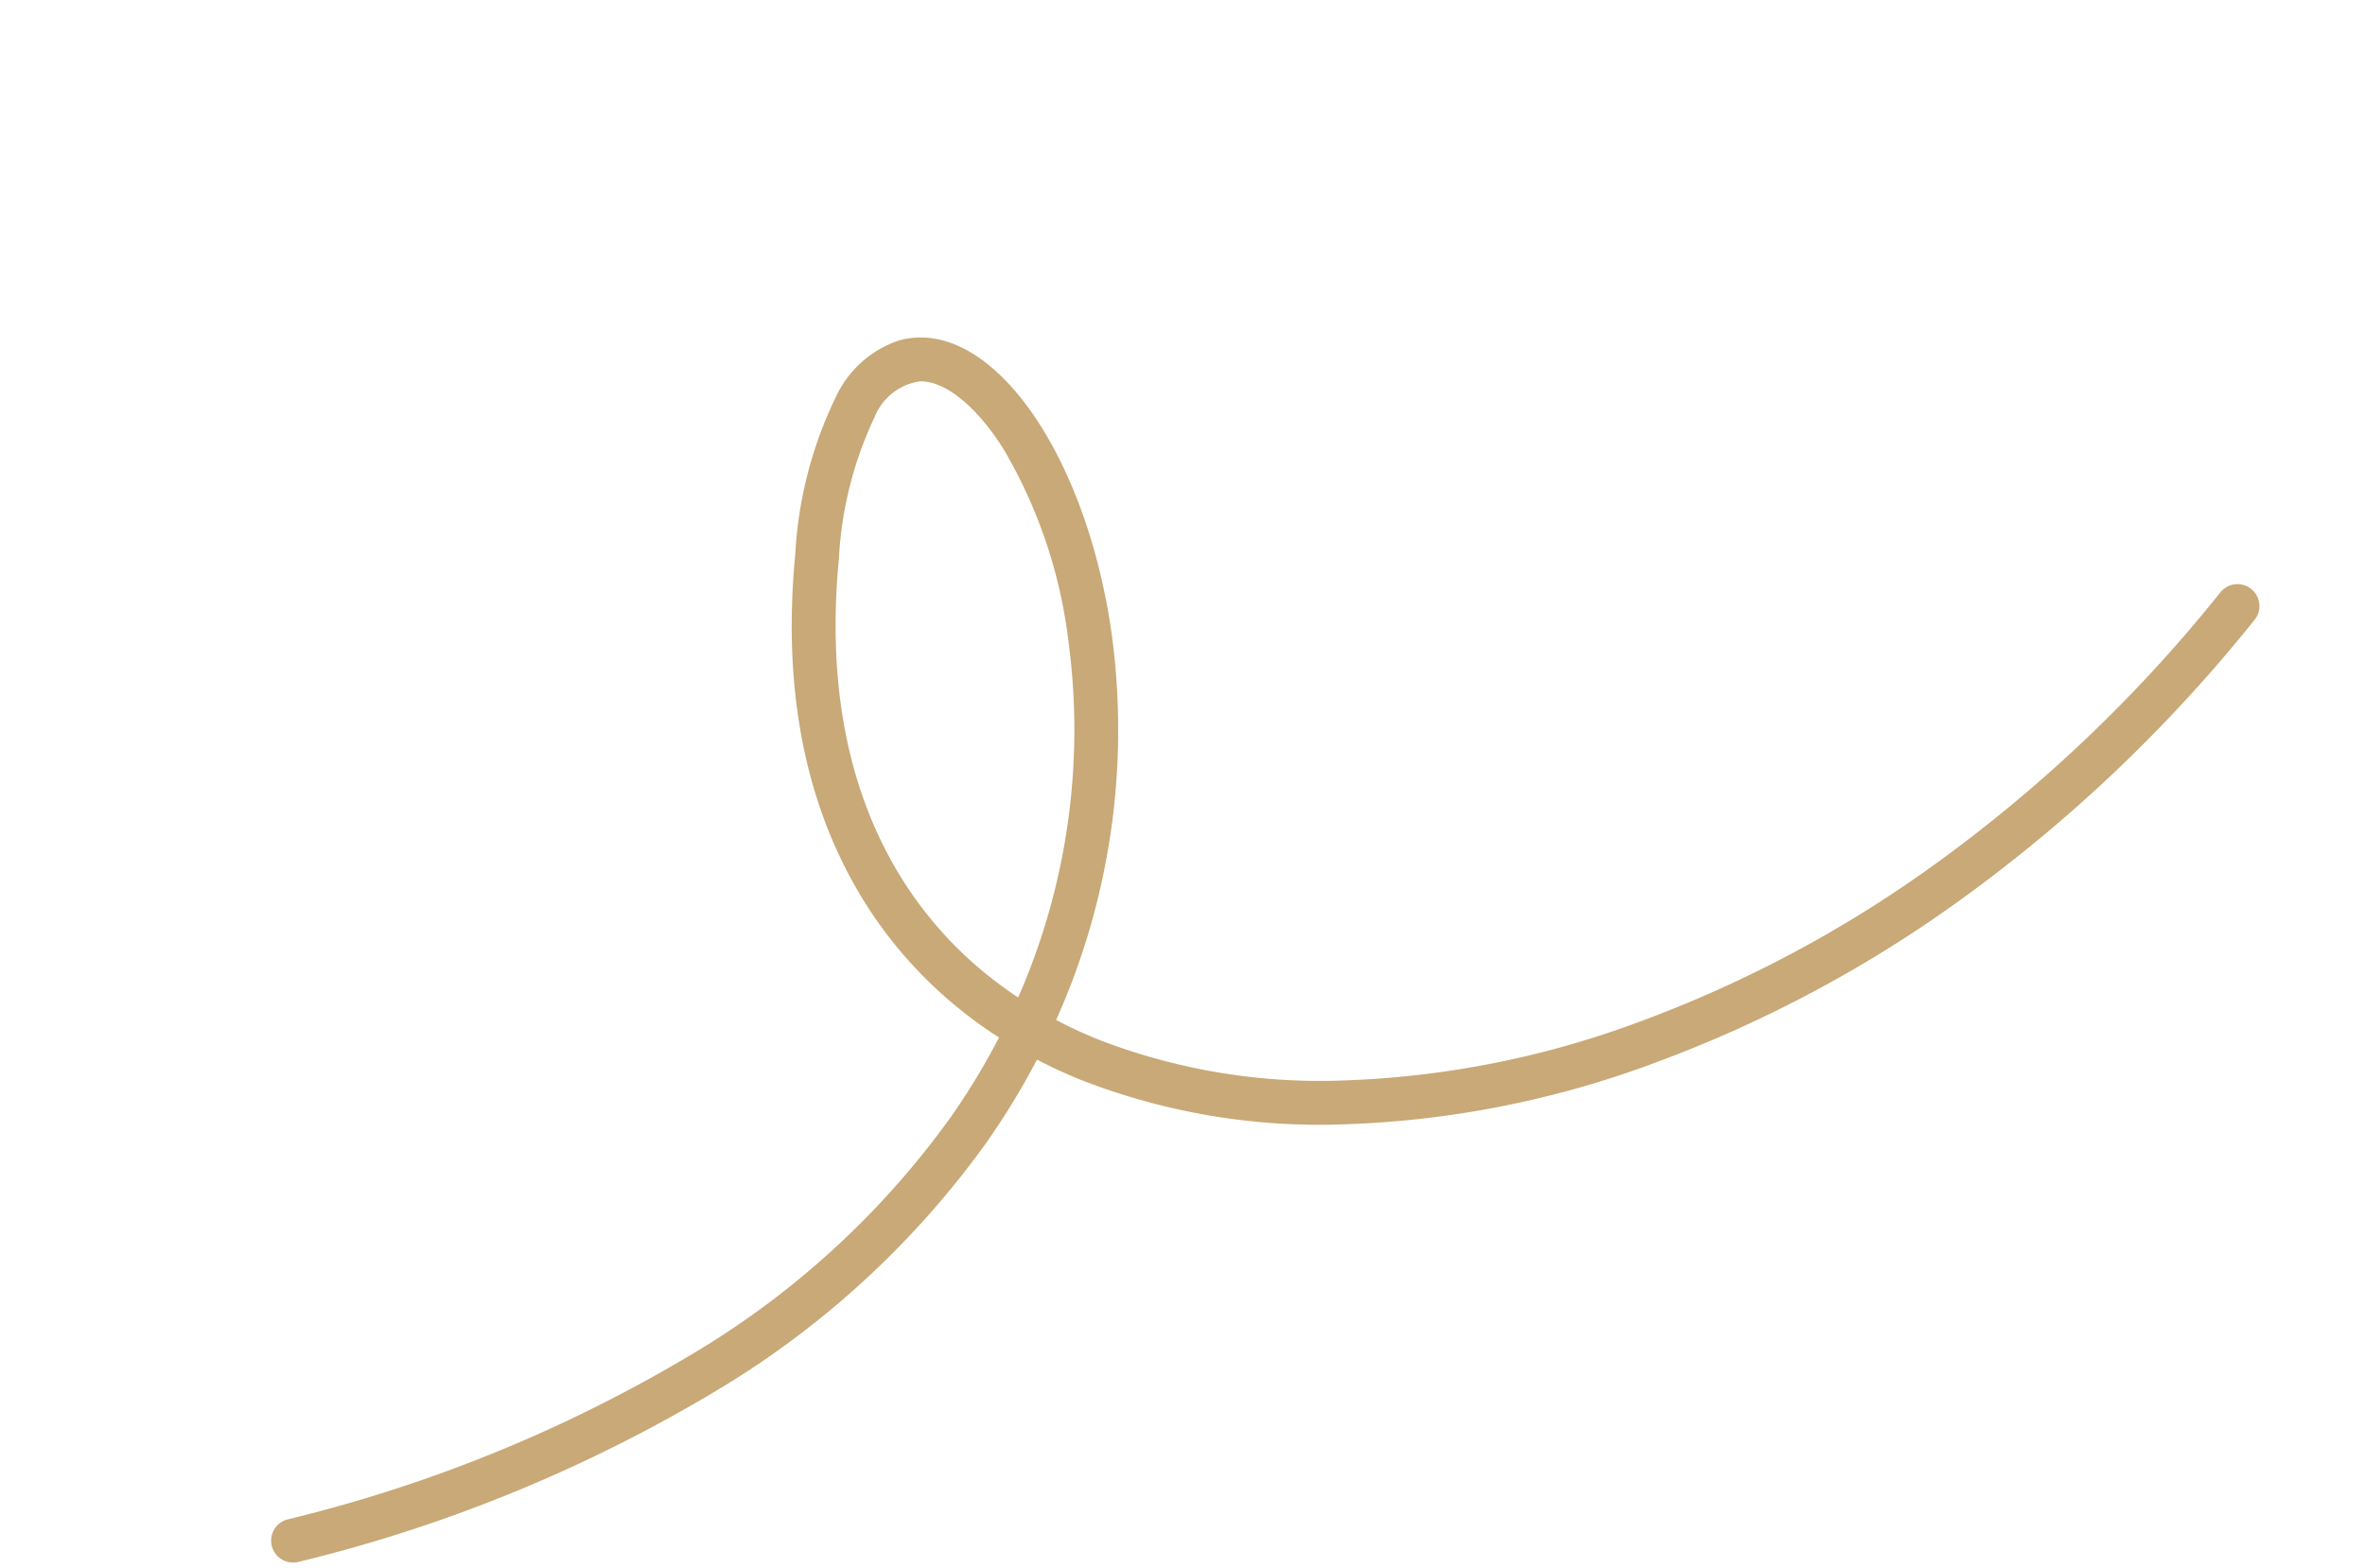 <?xml version="1.0" encoding="UTF-8"?> <svg xmlns="http://www.w3.org/2000/svg" width="107.867" height="71.551" viewBox="0 0 107.867 71.551"><path id="BOUCLE_DORE" data-name="BOUCLE DORE" d="M139.391,2914.464a3.634,3.634,0,0,1-.931-.122c-3.748-.993-5.816-7.808-4.708-15.514a32.374,32.374,0,0,1,7.277-16.141q-.744-.712-1.576-1.366a27.981,27.981,0,0,0-10.431-4.94,42.625,42.625,0,0,0-13.511-1.108,56.162,56.162,0,0,0-15.255,3.3,66.569,66.569,0,0,0-15.66,8.24,1,1,0,0,1-1.153-1.634,68.577,68.577,0,0,1,16.132-8.486,58.166,58.166,0,0,1,15.8-3.416,44.588,44.588,0,0,1,14.146,1.166,29.958,29.958,0,0,1,11.169,5.3q.882.693,1.676,1.448a34.365,34.365,0,0,1,3.284-3.023,41.1,41.1,0,0,1,14.273-7.285,68.335,68.335,0,0,1,21.135-2.437,1,1,0,0,1-.053,2,66.32,66.32,0,0,0-20.514,2.354,39.113,39.113,0,0,0-13.584,6.923,32.287,32.287,0,0,0-3.154,2.912,20.66,20.66,0,0,1,1.622,2.109,19.615,19.615,0,0,1,2.757,6.229c1.164,4.711.653,9.9-1.521,15.413a18.732,18.732,0,0,1-3.8,6.439A4.871,4.871,0,0,1,139.391,2914.464Zm3.021-30.313a30.358,30.358,0,0,0-6.681,14.962,22.616,22.616,0,0,0,.425,9.277c.649,2.221,1.7,3.724,2.816,4.019a2.62,2.62,0,0,0,2.434-1,17.113,17.113,0,0,0,3.341-5.746c2.018-5.123,2.5-9.9,1.44-14.2a17.62,17.62,0,0,0-2.477-5.6A18.59,18.59,0,0,0,142.411,2884.151Z" transform="translate(978.312 2778.679) rotate(164)" fill="#c8a977"></path></svg> 